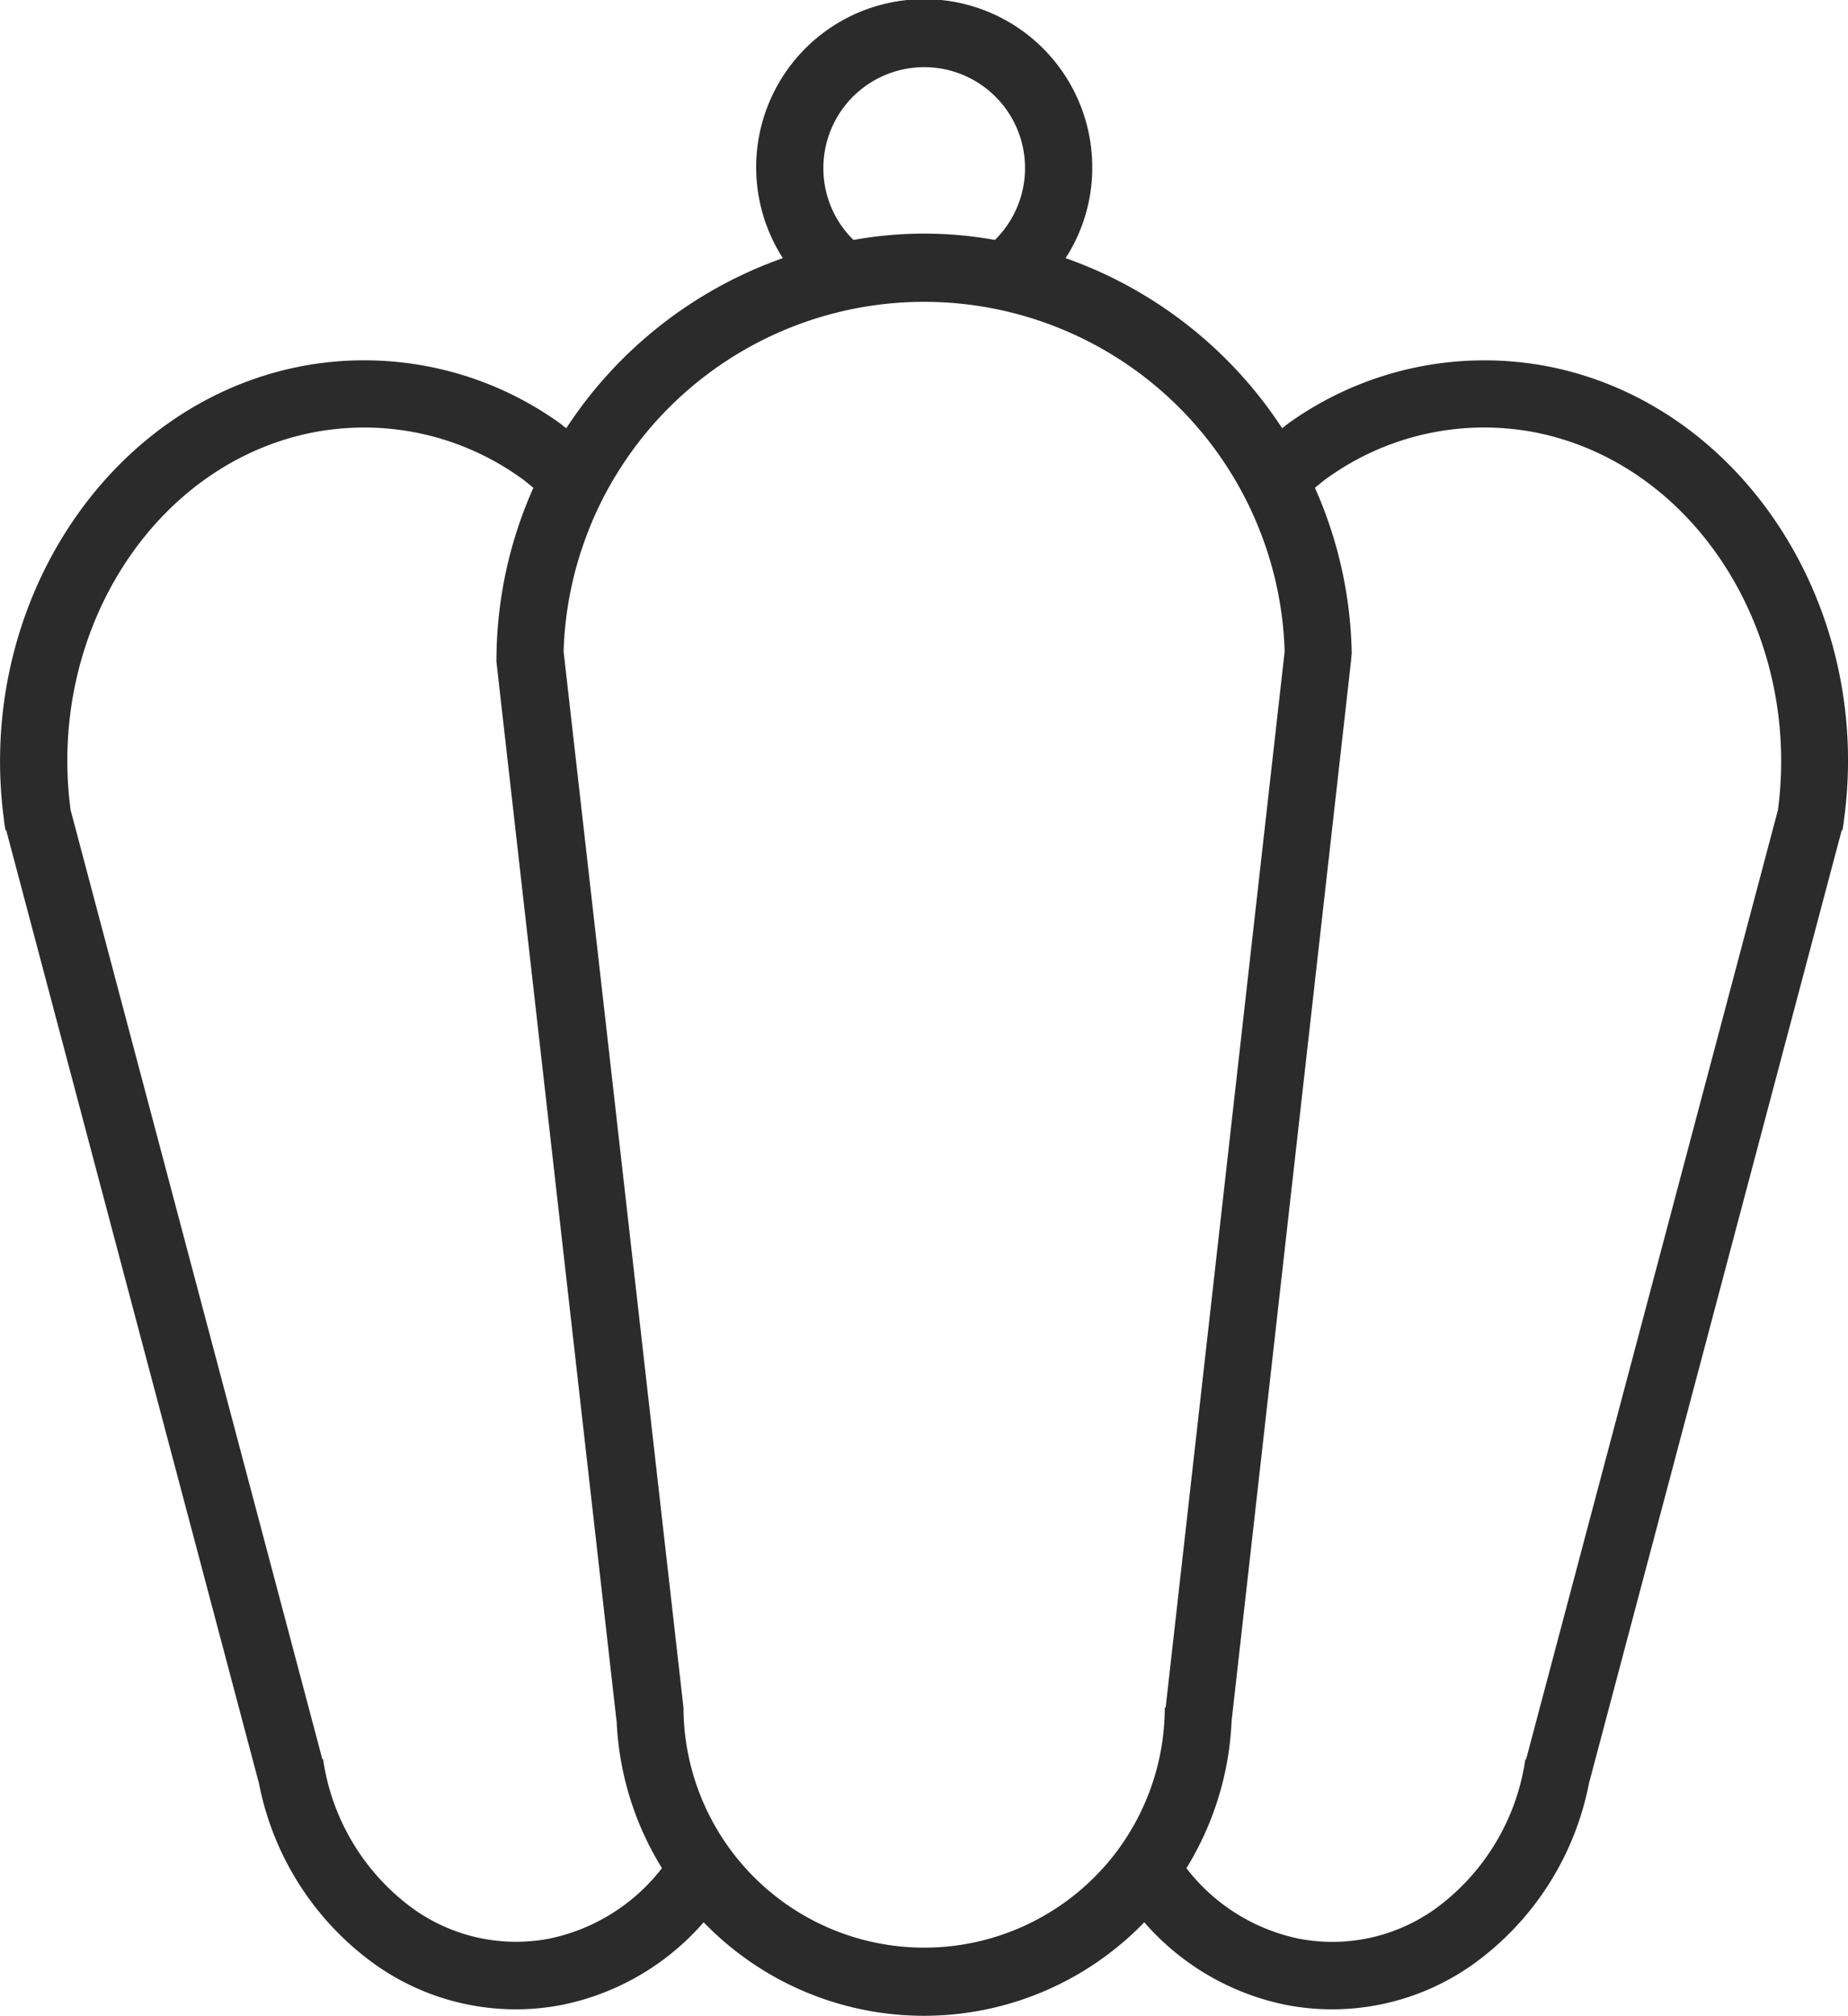 <svg id="Group_492" data-name="Group 492" xmlns="http://www.w3.org/2000/svg" width="80.886" height="88.189" viewBox="0 0 80.886 88.189">
  <g id="Group_491" data-name="Group 491" transform="translate(0)">
    <path id="Path_415" data-name="Path 415" d="M753.514,714.093a14.727,14.727,0,0,0-11.331,2.457c-.109.076-.207.169-.316.245a18.79,18.79,0,0,0-9.479-7.442,7.268,7.268,0,0,0,1.166-3.939,7.355,7.355,0,1,0-13.543,3.939,18.791,18.791,0,0,0-9.479,7.442c-.109-.076-.207-.169-.316-.245a14.7,14.7,0,0,0-11.331-2.457c-8.5,1.667-14.246,10.547-12.955,19.9h-.006l.055.349c0,.011.005.022.005.038l.033-.005,11.048,41.643h.005a12.732,12.732,0,0,0,5.066,7.965,10.644,10.644,0,0,0,8.221,1.787,11.163,11.163,0,0,0,6.189-3.612,13.409,13.409,0,0,0,19.285,0,11.163,11.163,0,0,0,6.189,3.612,10.644,10.644,0,0,0,8.221-1.787,12.733,12.733,0,0,0,5.066-7.965h.005l11.048-41.643.033.005a.081.081,0,0,0,.005-.038l.055-.349h-.005C767.76,724.64,762.012,715.76,753.514,714.093Zm-31.728-8.673a4.413,4.413,0,1,1,7.507,3.138,17.367,17.367,0,0,0-6.189,0A4.381,4.381,0,0,1,721.786,705.42ZM709.8,782.871a7.734,7.734,0,0,1-5.971-1.307,9.813,9.813,0,0,1-3.939-6.537v-.006l-.033.006L688.838,733.5c-1.04-7.8,3.655-15.161,10.618-16.523a11.773,11.773,0,0,1,9.076,1.983c.2.136.376.294.561.441a18.56,18.56,0,0,0-1.613,7.191l-.005.414,5.257,46.344h.005a13.3,13.3,0,0,0,1.983,6.439A8.366,8.366,0,0,1,709.8,782.871Zm24.319-3.187a10.539,10.539,0,0,1-18.457-6.919l-5.246-46.2a15.61,15.61,0,0,1,.943-4.908,15.4,15.4,0,0,1,1.4-2.893,15.788,15.788,0,0,1,28.274,2.893,15.609,15.609,0,0,1,.942,4.908l-5.208,46.2h-.038a10.531,10.531,0,0,1-2.609,6.919Zm29.445-46.176-11.021,41.523-.033-.005v.005a9.834,9.834,0,0,1-3.939,6.537,7.747,7.747,0,0,1-5.976,1.307,8.348,8.348,0,0,1-4.919-3.083,13.35,13.35,0,0,0,1.977-6.439l5.224-46.344.038-.414h-.005A18.56,18.56,0,0,0,743.3,719.4c.185-.147.365-.305.561-.441a11.769,11.769,0,0,1,9.076-1.983C759.9,718.348,764.6,725.708,763.565,733.509Z" transform="translate(-685.747 -698.06)" fill="#2b2b2b"/>
  </g>
</svg>
